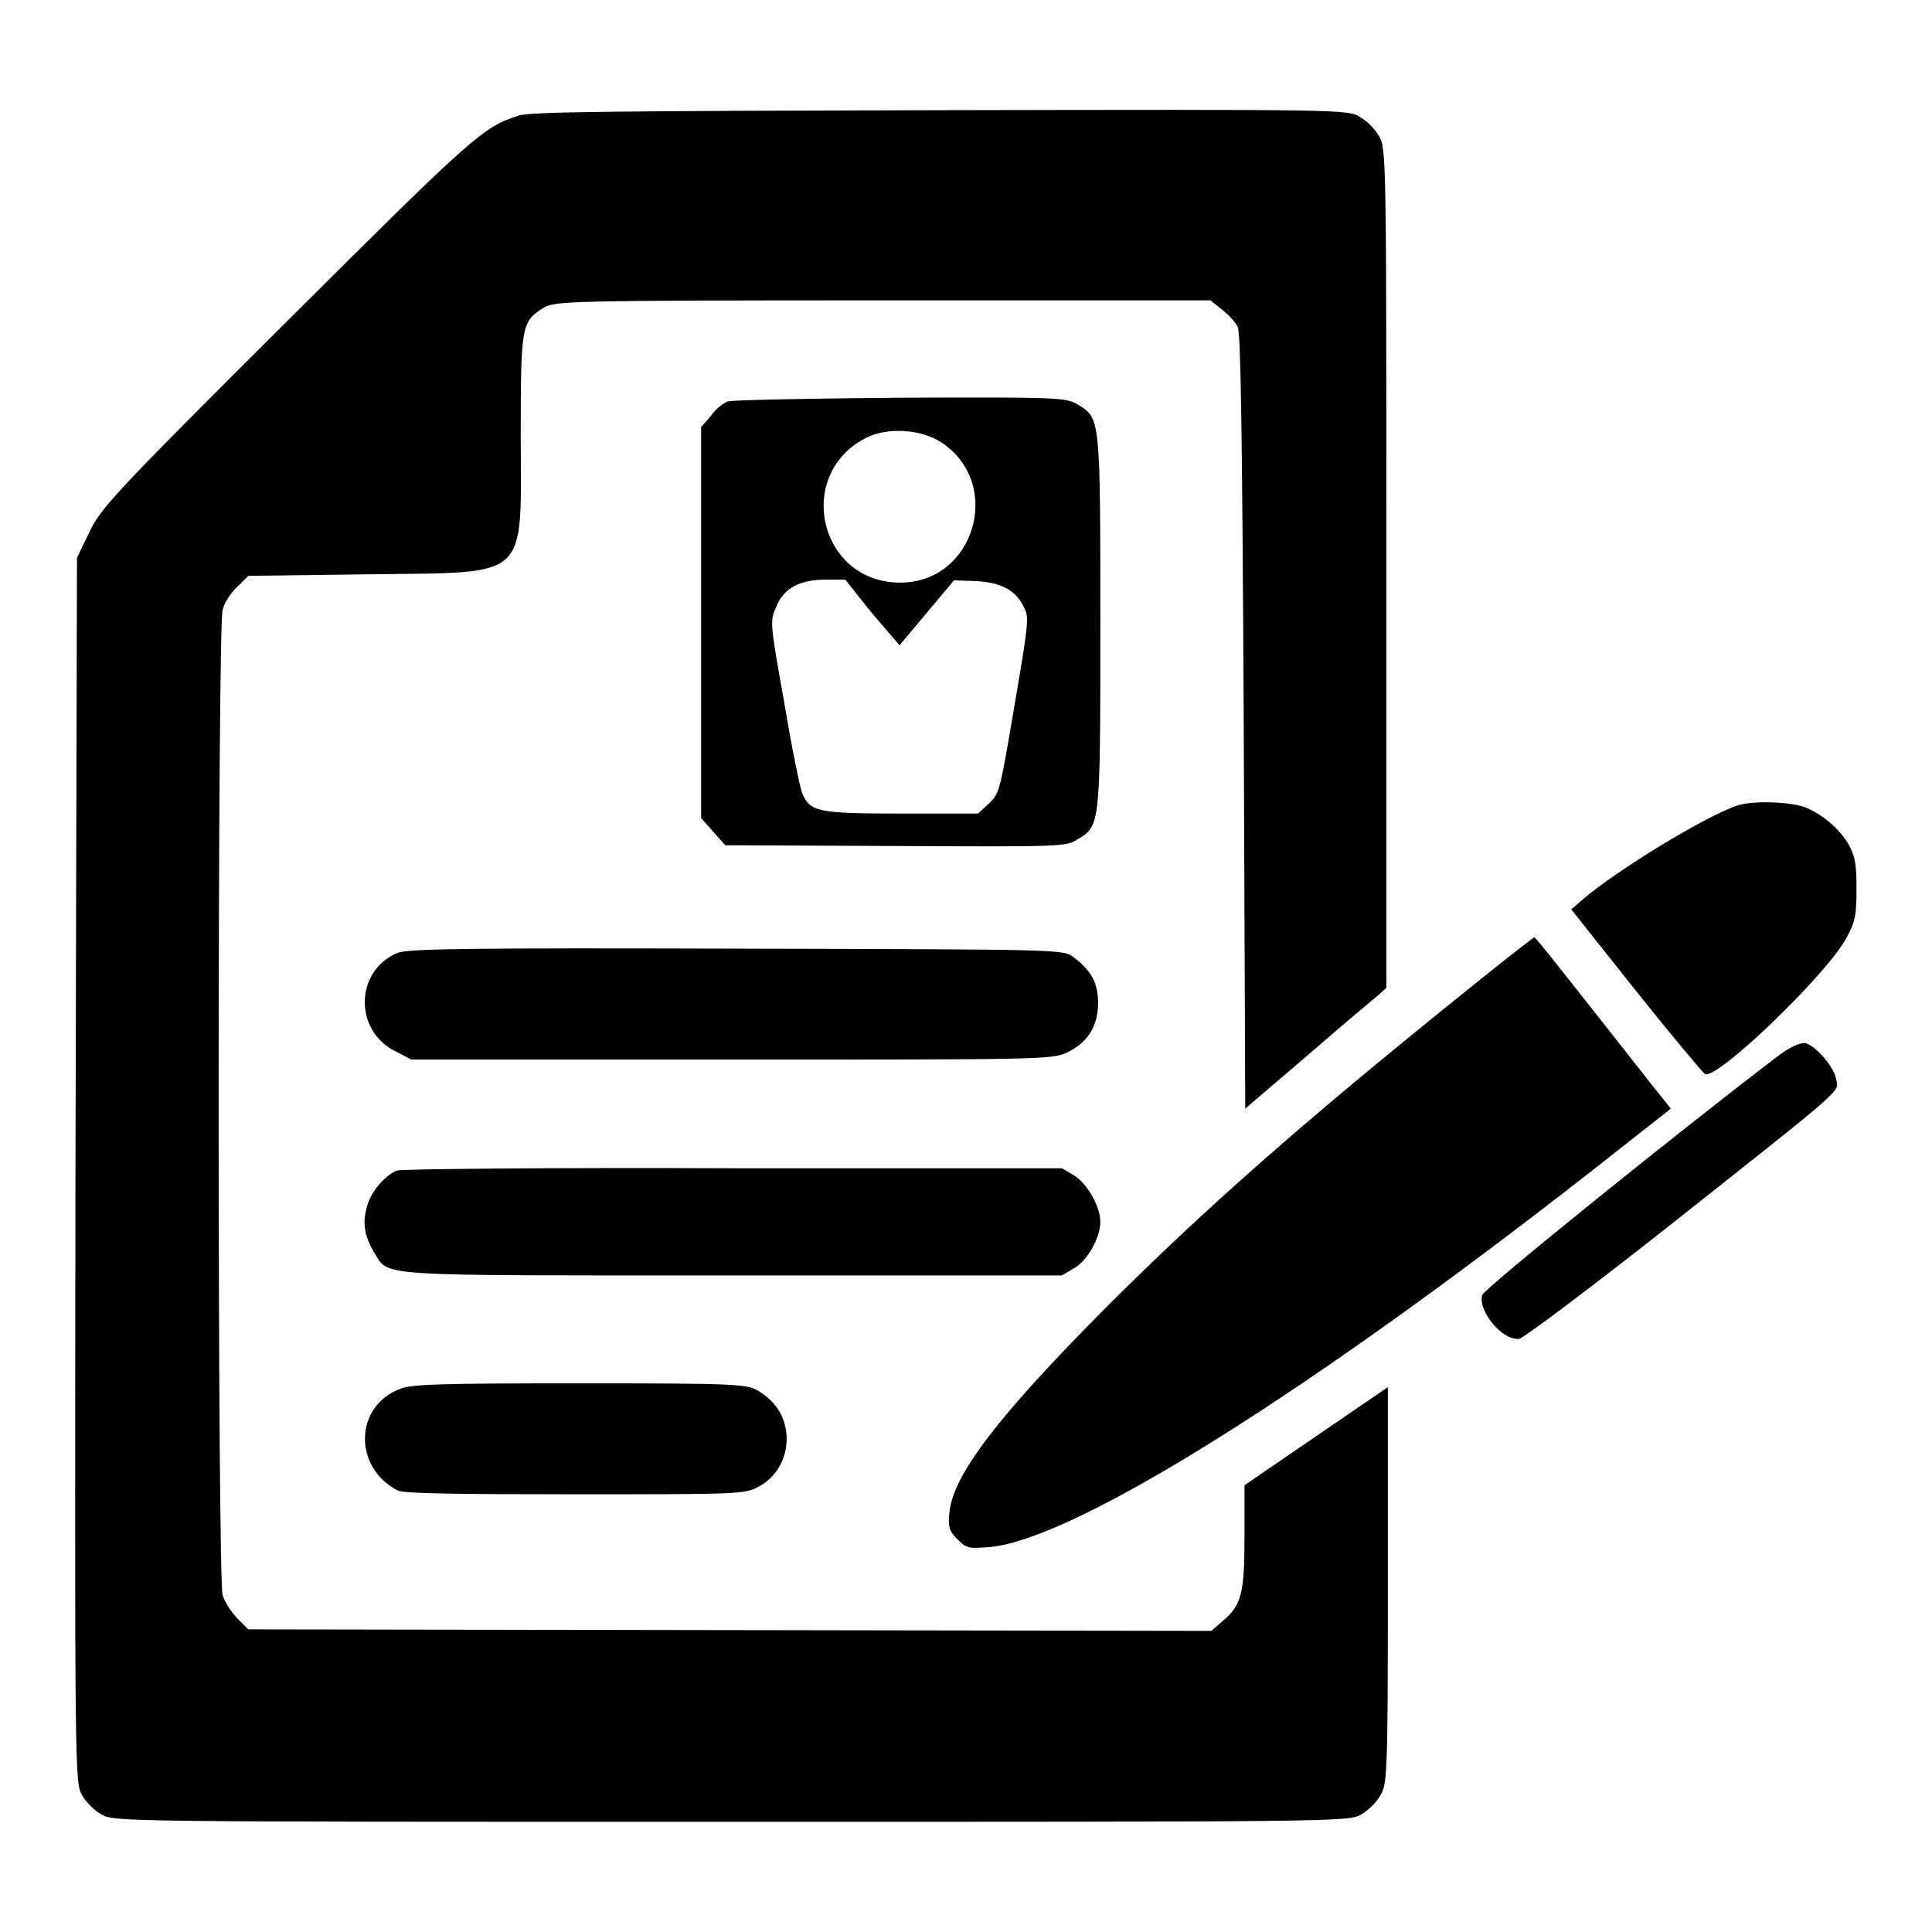 <?xml version="1.0" encoding="utf-8"?>
<!-- Svg Vector Icons : http://www.onlinewebfonts.com/icon -->
<!DOCTYPE svg PUBLIC "-//W3C//DTD SVG 1.1//EN" "http://www.w3.org/Graphics/SVG/1.1/DTD/svg11.dtd">
<svg version="1.1" xmlns="http://www.w3.org/2000/svg" xmlns:xlink="http://www.w3.org/1999/xlink" x="0px" y="0px" viewBox="0 0 256 256" enable-background="new 0 0 256 256" xml:space="preserve">
<g><g><g><path fill="#000000" d="M68.8,15.3c-4.8,1.5-6,2.6-30.8,27.3c-23.2,23.1-24.7,24.8-26.2,28l-1.6,3.3L10,155.1c-0.1,80.4-0.1,81.2,0.9,82.8c0.5,0.9,1.6,2,2.5,2.5c1.6,1,2.6,1,83.5,1c80.9,0,81.9,0,83.5-1c0.9-0.5,2-1.6,2.5-2.5c0.9-1.5,1-2.5,1-27.9v-26.2l-9.5,6.5l-9.5,6.5v6.8c0,7.6-0.4,9.1-2.9,11.2l-1.5,1.3L96.7,216l-63.8-0.1l-1.4-1.4c-0.8-0.8-1.7-2.2-2-3.1c-0.7-2.3-0.7-128.3,0-130.6c0.2-0.9,1.1-2.3,2-3.1l1.4-1.4l15.9-0.2c21.7-0.3,20.2,1,20.2-18.5c0-14.4,0.1-15,3-16.8c1.5-0.9,2.7-1,45-1h43.4l1.5,1.2c0.9,0.7,1.8,1.7,2.1,2.3c0.4,0.8,0.6,13,0.8,52.3l0.2,51.3l8.3-7.1c4.6-4,8.8-7.5,9.4-8l1-0.9V75.3c0-54.7,0-55.7-1-57.3c-0.5-0.9-1.6-2-2.5-2.5c-1.5-1-2.5-1-55.6-0.9C82.5,14.7,70.3,14.8,68.8,15.3z"/><path fill="#000000" d="M96.4,53.2c-0.5,0.2-1.6,1-2.2,1.9l-1.3,1.5v25.9v25.9l1.6,1.8l1.6,1.8l22.6,0.1c22,0.1,22.6,0.1,24.1-0.9c3-1.8,3-1.7,3-28.8s0-27-3-28.8c-1.5-0.9-2.3-1-23.5-0.9C107.2,52.8,96.9,53,96.4,53.2z M124.7,58.6c8.3,5.4,4.5,18.6-5.4,18.6c-10.9,0-14.1-14.6-4.3-19.3C117.8,56.6,122.1,56.9,124.7,58.6z M115.5,81.2l3.7,4.3l3.6-4.3l3.6-4.3l3,0.1c3.3,0.2,5.2,1.2,6.3,3.5c0.7,1.5,0.7,1.5-2.1,17.8c-1.1,6.3-1.3,7-2.6,8.2l-1.4,1.3h-10.1c-11,0-12.2-0.2-13.2-2.7c-0.3-0.7-1.4-6.1-2.4-12.1c-1.9-10.6-1.9-10.7-1-12.7c1-2.4,3.1-3.5,6.6-3.5h2.5L115.5,81.2z"/><path fill="#000000" d="M230.3,106.7c-4.3,1.4-16.2,8.7-20.6,12.5l-1.5,1.3l8.5,10.7c4.7,5.9,8.9,10.9,9.2,11.1c1.4,1,15.9-12.9,18.7-17.9c1.2-2.2,1.4-3,1.4-6.6c0-3.4-0.2-4.4-1.1-6c-1.2-2-3.5-4-5.9-4.9C236.8,106.2,232.3,106.1,230.3,106.7z"/><path fill="#000000" d="M193.4,132c-21.1,17-34,28.4-47,41.4c-14.1,14.2-20.1,22-20.6,27c-0.2,2,0,2.5,1.1,3.6c1.2,1.2,1.5,1.2,4.2,1c11.4-1,43.4-21.1,82.8-52.2l7.5-5.9l-2.8-3.5c-11.8-15-15.1-19.2-15.3-19.2C203.2,124.2,198.7,127.7,193.4,132z"/><path fill="#000000" d="M52.6,126.3c-5.6,2.4-5.7,10.3-0.2,13l2.1,1.1h42.4c40.3,0,42.5,0,44.4-0.9c2.8-1.3,4.2-3.5,4.2-6.6c0-2.7-0.9-4.3-3.3-6.1c-1.3-1-1.7-1-44.7-1.1C62.1,125.6,53.7,125.7,52.6,126.3z"/><path fill="#000000" d="M235.5,140c-13.4,10.2-38.9,30.8-39.1,31.6c-0.6,2.1,2.7,6.1,4.9,5.8c0.6-0.1,9.1-6.5,18.9-14.2c25-19.8,23.4-18.4,23.1-20.2c-0.3-1.7-2.7-4.4-4.1-4.8C238.4,138.2,237.2,138.7,235.5,140z"/><path fill="#000000" d="M52.6,155.1c-1.7,0.7-3.6,3-4,4.9c-0.6,2.1-0.3,3.8,1,6c2,3.2-0.5,3,47.6,3h43.5l1.7-1c1.7-1,3.4-4,3.4-6.1c0-2-1.7-5-3.4-6.1l-1.7-1l-43.5,0C73.1,154.7,53.1,154.9,52.6,155.1z"/><path fill="#000000" d="M53.1,184c-6.1,2.2-6.4,10.4-0.4,13.5c0.7,0.4,7.8,0.5,23.5,0.5c21.5,0,22.5,0,24.3-1c2.5-1.3,4-4.1,3.7-7.1c-0.3-2.5-1.5-4.2-3.7-5.6c-1.6-0.9-2.6-1-23.5-1C58.8,183.3,54.6,183.4,53.1,184z"/></g></g></g>
</svg>